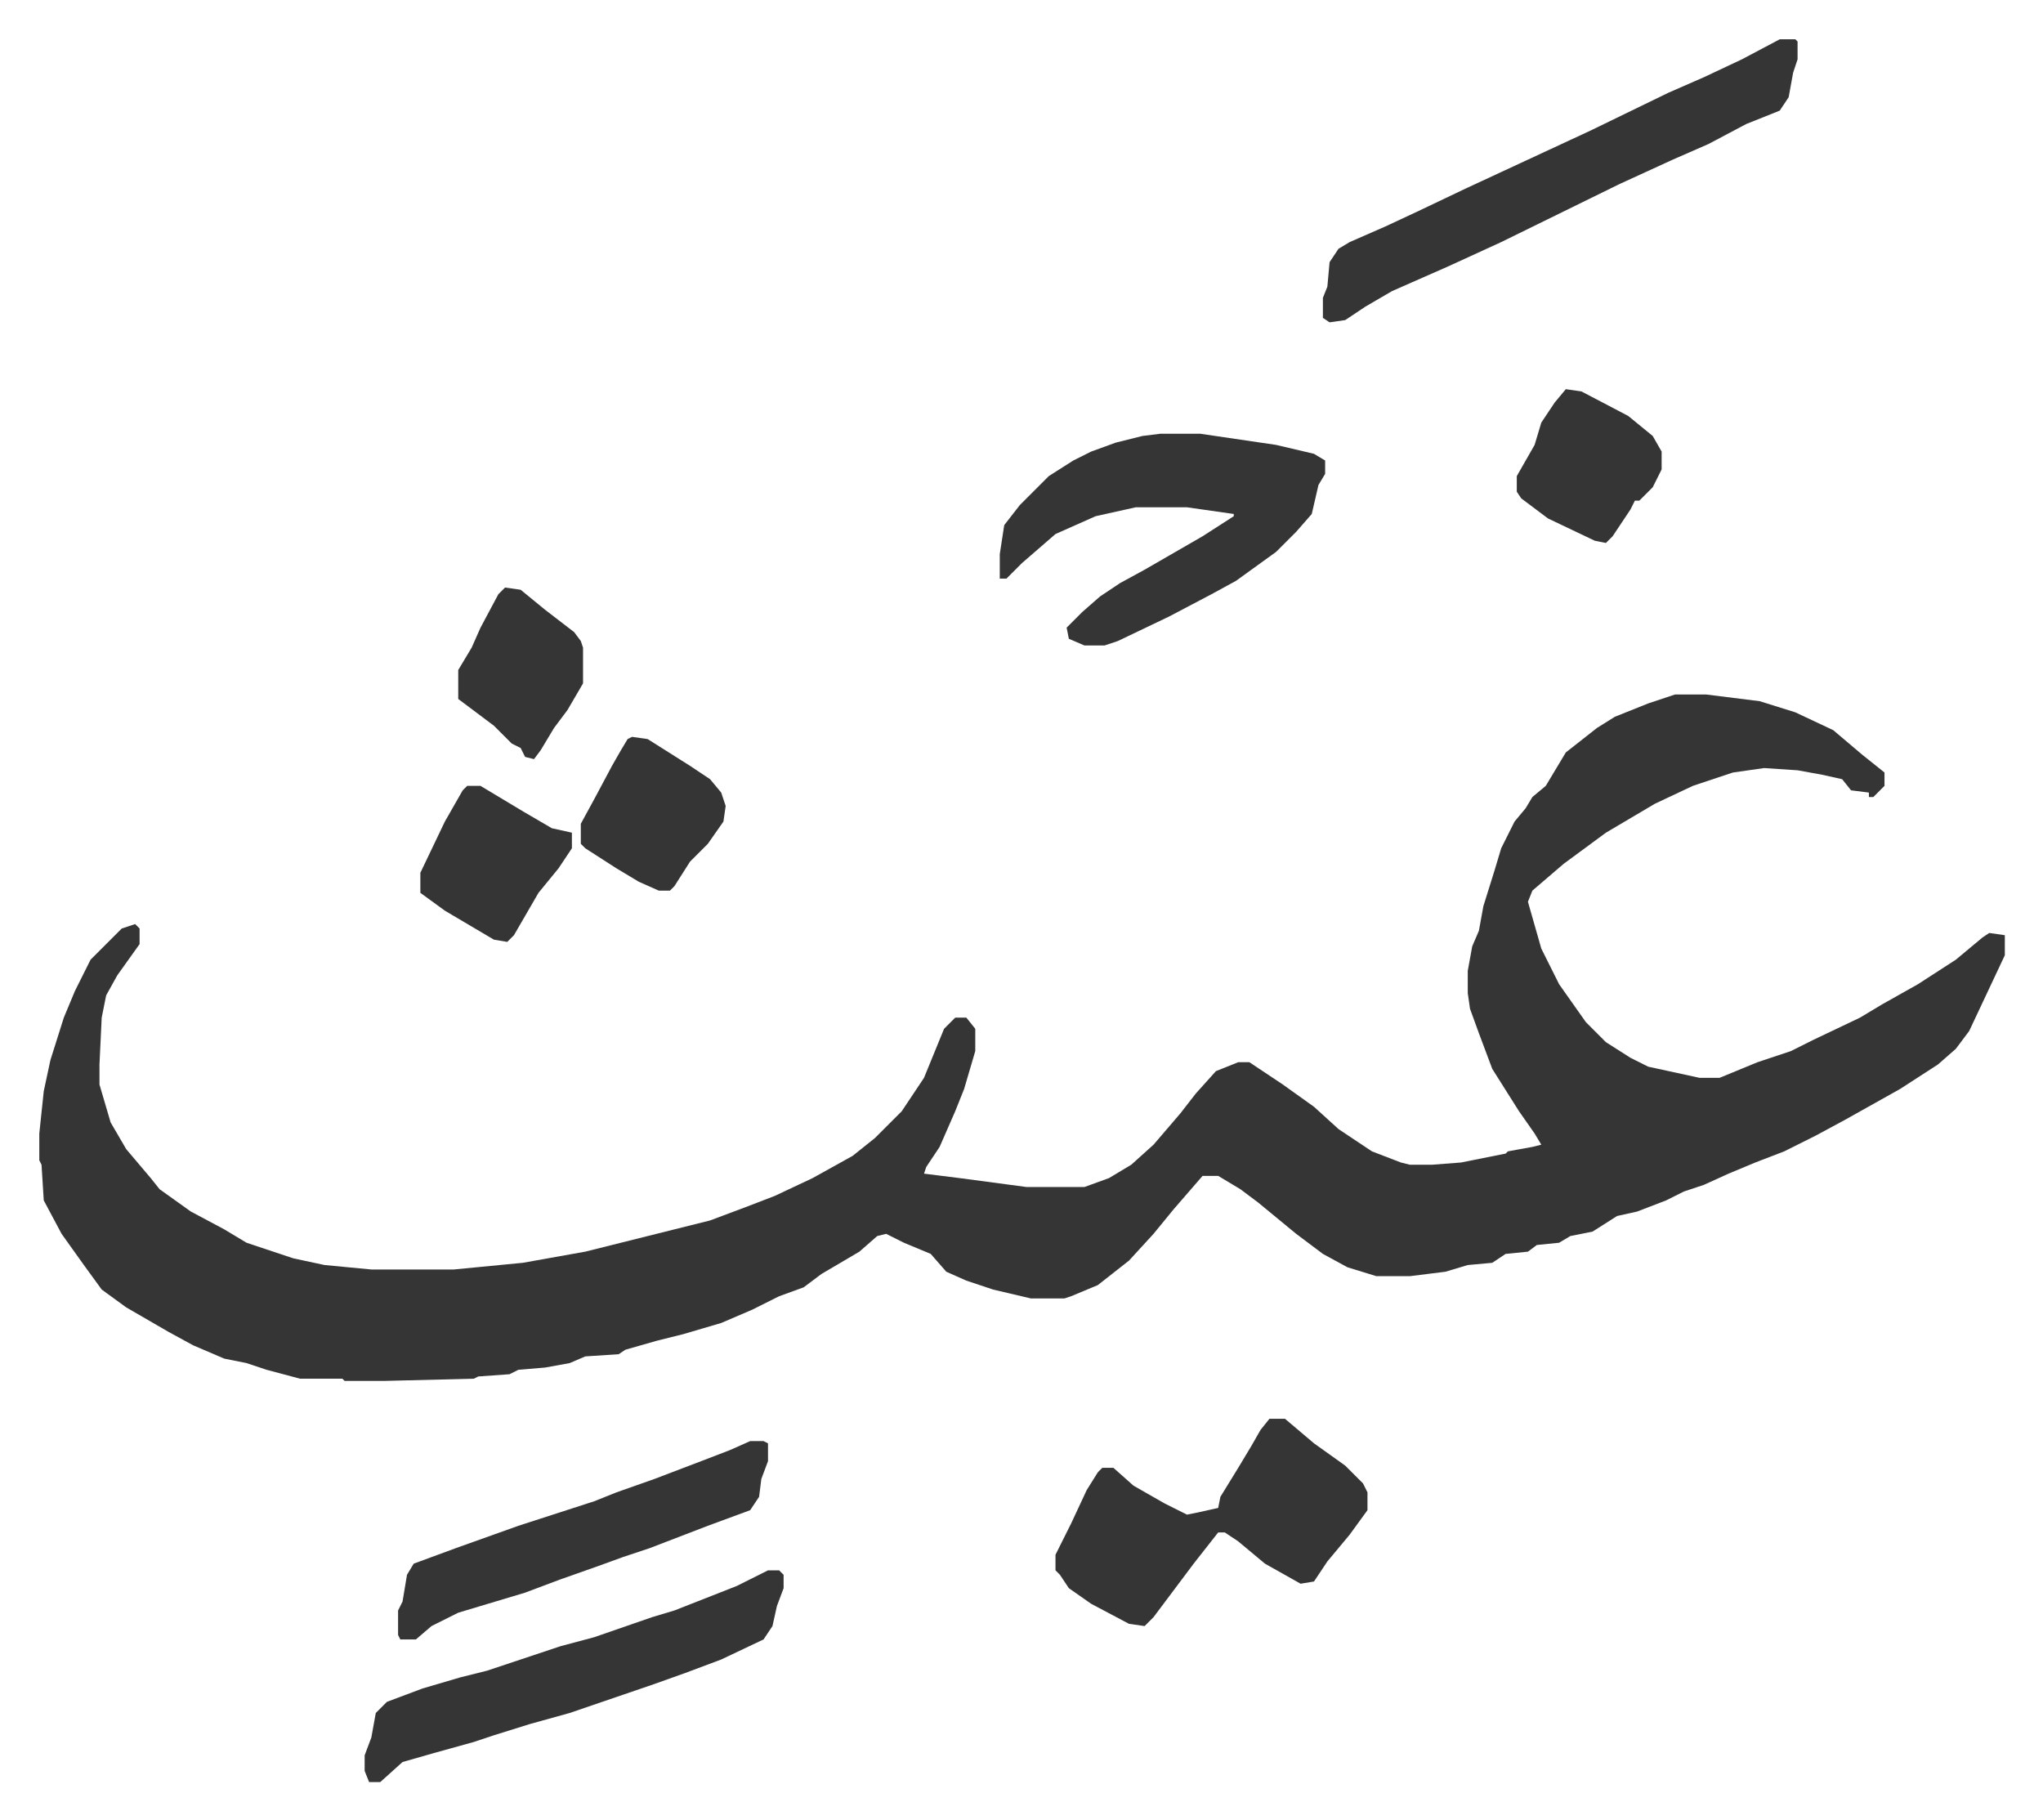<svg xmlns="http://www.w3.org/2000/svg" role="img" viewBox="-17.63 408.37 916.76 816.76"><path fill="#353535" id="rule_normal" d="M734 720h14l24 3 16 5 17 8 13 11 10 8v6l-5 5h-2v-2l-8-1-4-5-9-2-11-2-15-1-14 2-18 6-17 8-22 13-19 14-14 12-2 5 6 21 8 16 12 17 9 9 11 7 8 4 23 5h9l17-7 15-5 10-5 21-10 10-6 16-9 17-11 12-10 3-2 7 1v9l-8 17-8 17-6 8-8 7-17 11-25 14-13 7-14 7-13 5-12 5-11 5-9 3-8 4-13 5-9 2-11 7-10 2-5 3-10 1-4 3-10 1-6 4-11 1-10 3-16 2h-15l-13-4-11-6-12-9-17-14-8-6-10-6h-7l-13 15-9 11-11 12-14 11-12 5-3 1h-15l-17-4-12-4-9-4-7-8-12-5-8-4-4 1-8 7-17 10-8 6-11 4-12 6-7 3-7 3-17 5-12 3-14 4-3 2-15 1-7 3-11 2-12 1-4 2-14 1-2 1-40 1h-18l-1-1h-19l-15-4-9-3-10-2-14-6-11-6-19-11-11-8-8-11-10-14-8-15-1-16-1-2v-12l2-19 3-14 6-19 5-12 7-14 14-14 6-2 2 2v7l-10 14-5 9-2 10-1 21v9l5 17 7 12 11 13 4 5 14 10 15 8 10 6 21 7 14 3 21 2h37l31-3 28-5 56-14 16-6 13-5 17-8 18-10 10-8 12-12 10-15 9-22 5-5h5l4 5v10l-5 17-4 10-7 16-6 9-1 3 16 2 30 4h26l11-4 10-6 10-9 12-14 7-9 9-10 10-4h5l15 10 14 10 11 10 15 10 13 5 4 1h10l13-1 20-4 1-1 11-2 4-1-3-5-7-10-12-19-6-16-4-11-1-7v-10l2-11 3-7 2-11 5-16 3-10 6-12 5-6 3-5 6-5 9-15 14-11 8-5 15-6zM503 603h18l34 5 17 4 5 3v6l-3 5-3 13-7 8-9 9-18 13-11 6-19 10-23 11-6 2h-9l-7-3-1-5 7-7 8-7 9-6 11-6 26-15 14-9v-1l-21-3h-23l-18 4-18 8-15 13-7 7h-3v-11l2-13 7-9 13-13 11-7 8-4 11-4 12-3zm278-177h7l1 1v8l-2 6-2 11-4 6-15 6-17 9-16 7-24 11-53 26-24 11-25 11-12 7-9 6-7 1-3-2v-9l2-5 1-11 4-6 5-3 16-7 15-7 21-10 28-13 28-13 35-17 16-7 17-8zm-229 619h7l13 11 14 10 8 8 2 4v8l-8 11-10 12-6 9-6 1-16-9-12-10-6-4h-3l-11 14-9 12-9 12-4 4-7-1-17-9-10-7-4-6-2-2v-7l7-14 7-15 5-8 2-2h5l9 8 14 8 10 5 5-1 9-2 1-5 8-13 6-10 4-7zm-225 68h5l2 2v6l-3 8-2 9-4 6-19 9-16 6-14 5-38 13-18 5-16 5-9 3-18 5-14 4-10 9h-5l-2-5v-7l3-8 2-11 5-5 16-6 17-5 12-3 33-11 15-4 26-9 10-3 28-11zm-8-58h6l2 1v8l-3 8-1 8-4 6-19 7-26 10-12 4-11 4-17 6-16 6-30 9-12 6-7 6h-7l-1-2v-11l2-4 2-12 3-5 19-7 28-10 34-11 10-4 17-6 21-8 13-5zm366-472l7 1 21 11 11 9 4 7v8l-4 8-6 6h-2l-2 4-8 12-3 3-5-1-21-10-12-9-2-3v-7l8-14 3-10 6-9z"/><path fill="#353535" id="rule_normal" d="M192 761h6l20 12 12 7 9 2v7l-6 9-9 11-11 19-3 3-6-1-22-13-11-8v-9l11-23 8-14zm74-22l7 1 19 12 9 6 5 6 2 6-1 7-7 10-8 8-7 11-2 2h-5l-9-4-10-6-14-9-2-2v-9l6-11 8-15 4-7 3-5zm-57-67l7 1 11 9 13 10 3 4 1 3v16l-7 12-6 8-6 10-3 4-4-1-2-4-4-2-8-8-16-12v-13l6-10 4-9 8-15z"/></svg>
